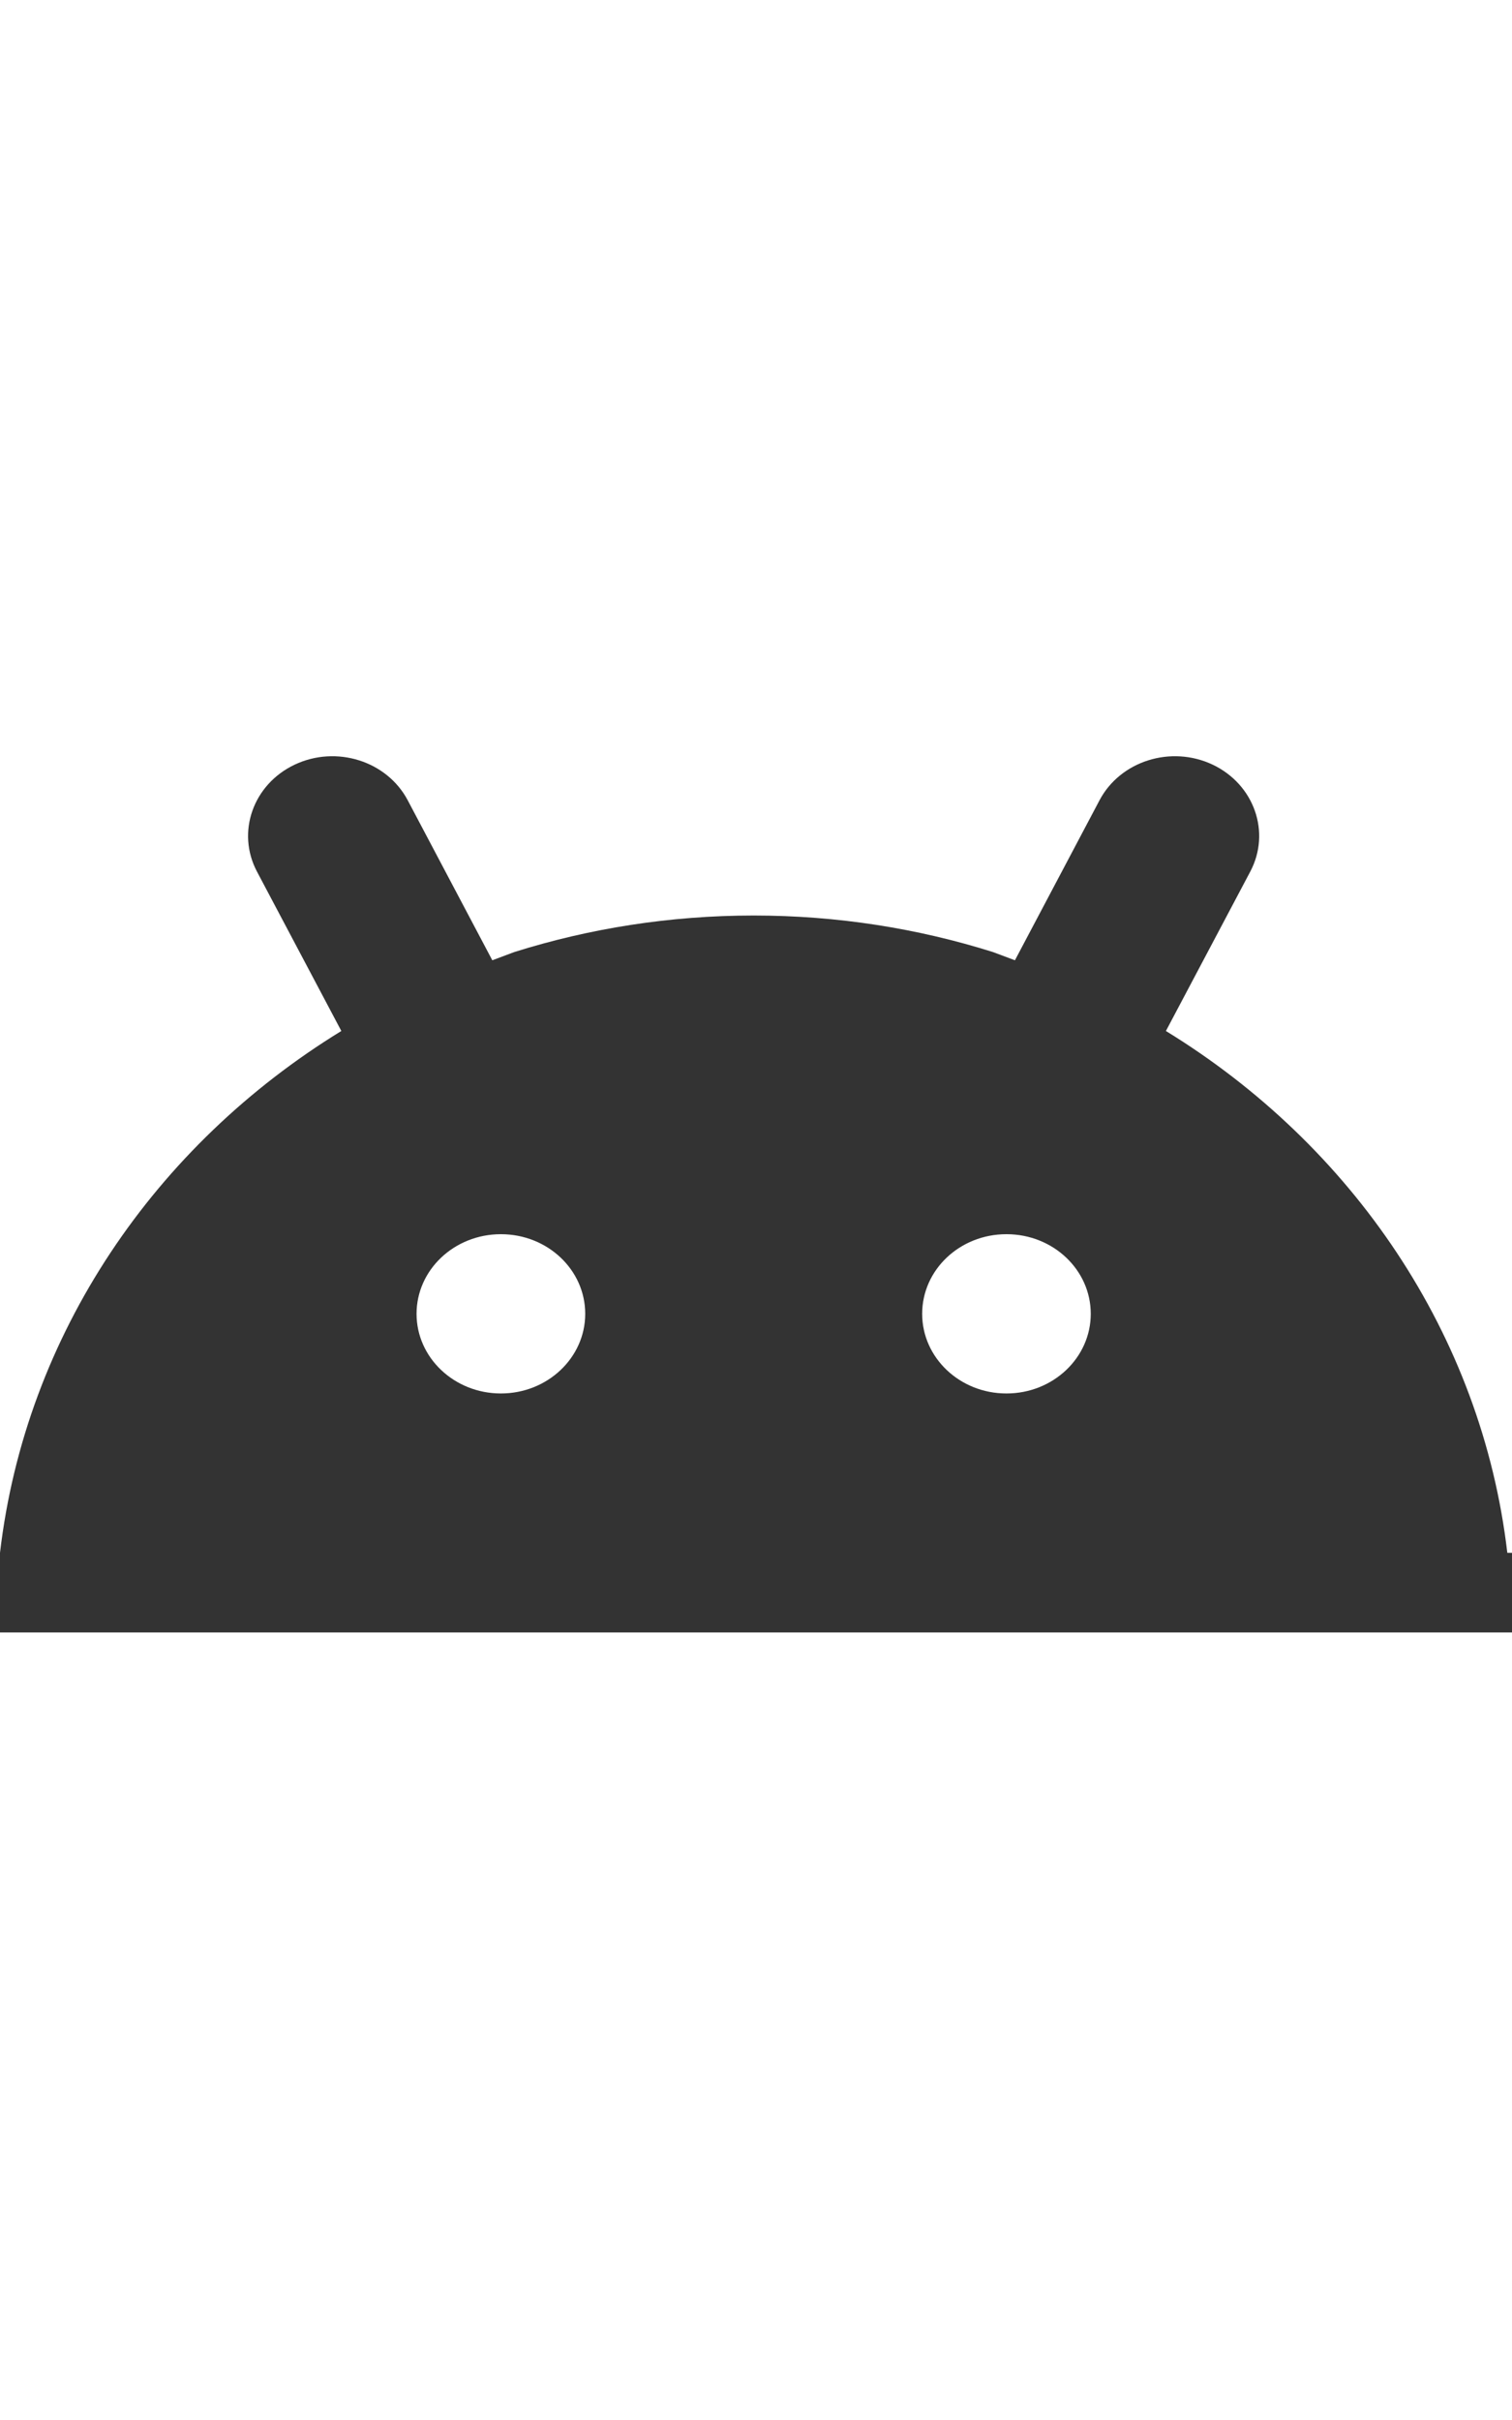 <svg width="20" height="32" viewBox="0 0 20 32" fill="none" xmlns="http://www.w3.org/2000/svg">
<path d="M19.938 20.533C19.599 17.64 17.882 15.141 15.422 13.633L16.538 11.525C16.813 11.005 16.59 10.372 16.04 10.111C15.489 9.851 14.819 10.062 14.544 10.582L13.425 12.698L13.134 12.589C12.139 12.276 11.075 12.106 9.969 12.106C8.863 12.106 7.799 12.276 6.803 12.589L6.512 12.698L5.393 10.582C5.118 10.062 4.448 9.851 3.898 10.111C3.347 10.372 3.124 11.005 3.399 11.525L4.515 13.633C2.055 15.142 0.339 17.64 0 20.533V21.586H20V20.533H19.938ZM6.625 18.426C6.01 18.426 5.51 17.954 5.51 17.373C5.51 16.791 6.009 16.321 6.623 16.32C6.624 16.32 6.625 16.32 6.626 16.32C6.627 16.32 6.627 16.32 6.628 16.32C7.243 16.321 7.741 16.791 7.741 17.373C7.741 17.954 7.241 18.426 6.626 18.426H6.625ZM13.312 18.426C12.697 18.426 12.198 17.954 12.198 17.373C12.198 16.791 12.695 16.321 13.31 16.32C13.31 16.32 13.311 16.32 13.312 16.32C13.314 16.32 13.315 16.32 13.316 16.32C13.93 16.321 14.428 16.791 14.428 17.373C14.428 17.954 13.929 18.426 13.314 18.426H13.312Z" fill="#333333"/>
</svg>

